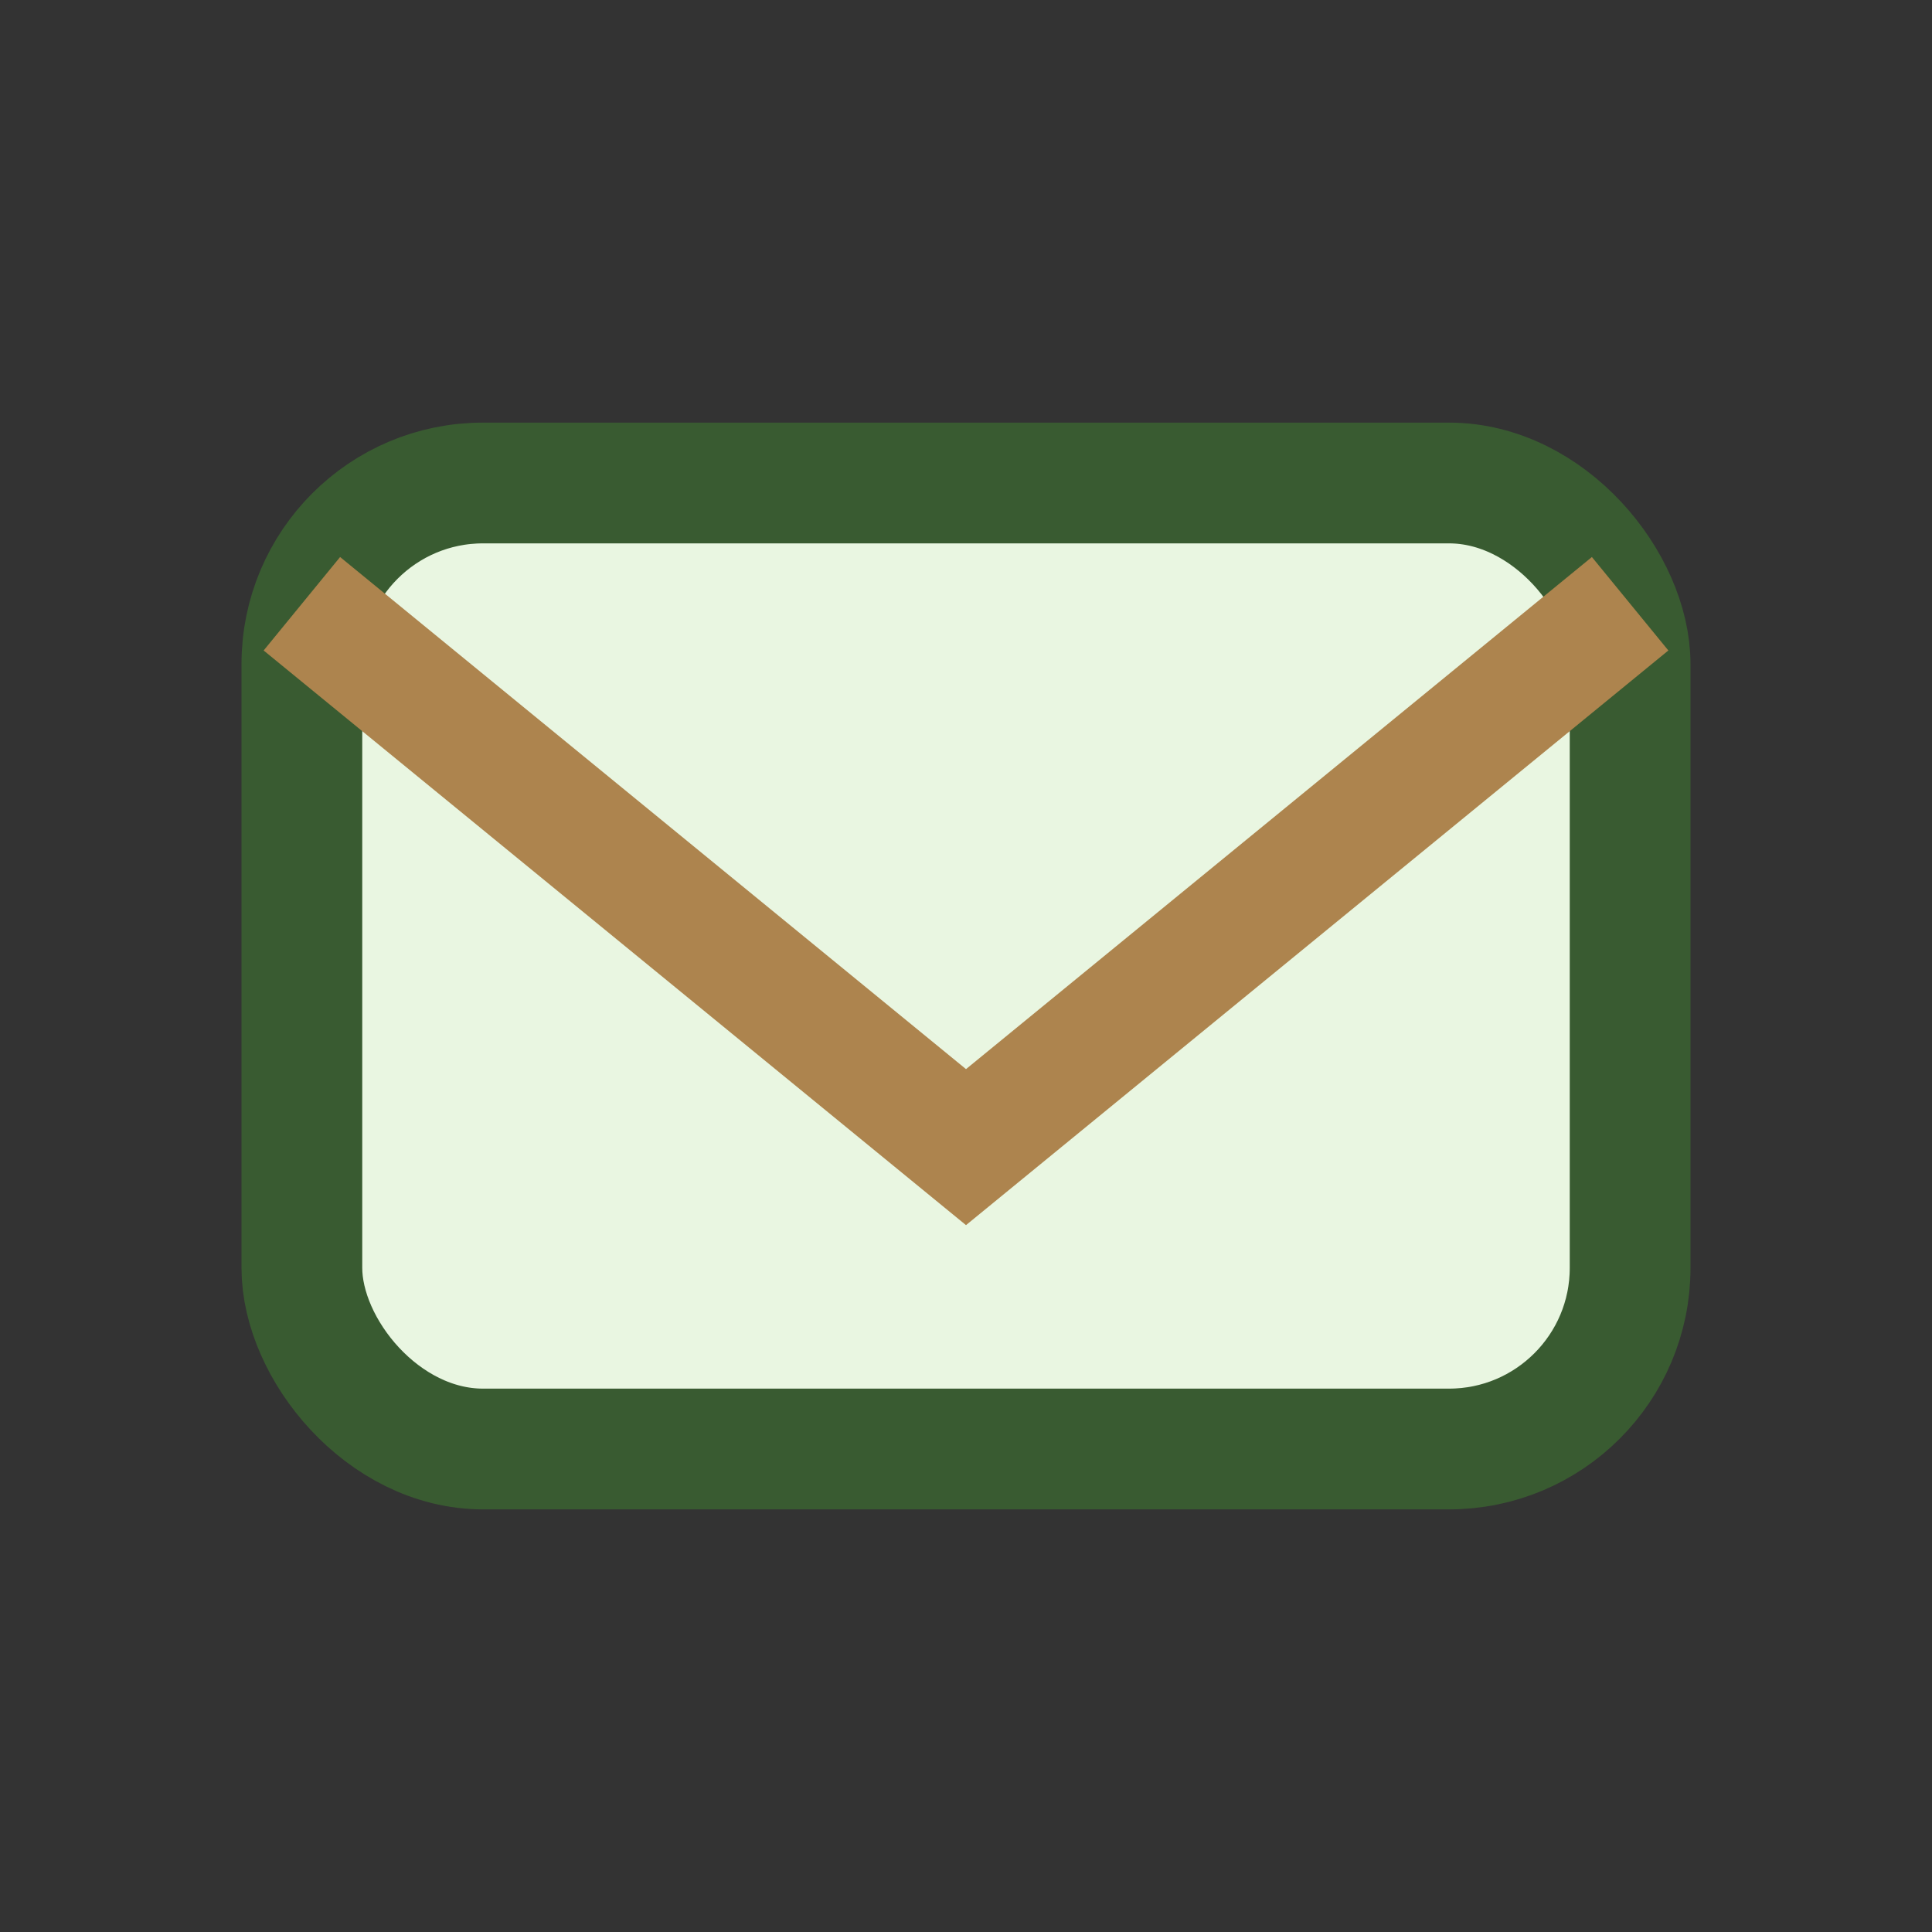 <?xml version="1.0" encoding="UTF-8"?>
<svg xmlns="http://www.w3.org/2000/svg" width="32" height="32" viewBox="0 0 32 32"><rect x="0" y="0" width="32" height="32" fill="#333333" stroke="none"/><rect x="5" y="8" width="22" height="16" rx="3" fill="#E9F6E1" stroke="#395B31" stroke-width="2"/><path d="M5 10l11 9 11-9" fill="none" stroke="#AD844E" stroke-width="2"/></svg>